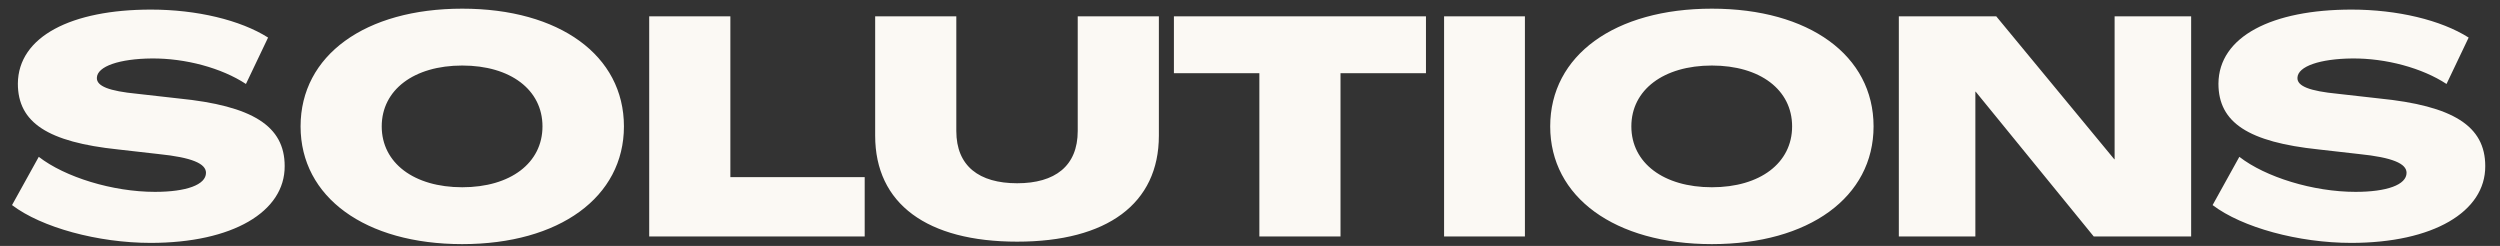 <?xml version="1.0" encoding="UTF-8"?> <svg xmlns="http://www.w3.org/2000/svg" width="122" height="12" viewBox="0 0 122 12" fill="none"><rect x="0" y="0" width="122" height="12" fill="#333333" stroke="none"/><path d="M7.352 11.853C4.787 11.853 2.027 11.103 0.587 10.008L1.892 7.653C3.167 8.643 5.492 9.363 7.562 9.363C9.092 9.363 10.052 9.018 10.052 8.433C10.052 7.983 9.362 7.683 7.742 7.518L5.762 7.293C2.342 6.933 0.872 5.988 0.872 4.083C0.887 1.773 3.497 0.468 7.367 0.468C9.602 0.468 11.732 0.978 13.082 1.833L12.002 4.098C10.817 3.318 9.047 2.838 7.397 2.853C5.852 2.868 4.742 3.228 4.727 3.798C4.712 4.203 5.312 4.443 6.707 4.578L8.702 4.803C12.332 5.163 13.892 6.153 13.892 8.103C13.907 10.338 11.342 11.853 7.352 11.853ZM22.558 11.913C17.818 11.913 14.668 9.618 14.668 6.168C14.668 2.703 17.818 0.423 22.558 0.423C27.298 0.423 30.448 2.703 30.448 6.168C30.448 9.618 27.298 11.913 22.558 11.913ZM22.558 9.138C24.913 9.138 26.473 7.953 26.473 6.168C26.473 4.383 24.913 3.198 22.558 3.198C20.203 3.198 18.628 4.383 18.628 6.168C18.628 7.953 20.203 9.138 22.558 9.138ZM42.197 11.538L31.681 11.538L31.681 0.798L35.642 0.798L35.642 8.643L42.197 8.643L42.197 11.538ZM49.638 11.793C45.243 11.793 42.708 9.948 42.708 6.618L42.708 0.798L46.668 0.798L46.668 6.393C46.668 8.103 47.778 8.943 49.638 8.943C51.483 8.943 52.593 8.103 52.593 6.393L52.593 0.798L56.553 0.798L56.553 6.618C56.553 9.948 54.018 11.793 49.638 11.793ZM65.417 11.538L61.457 11.538L61.457 3.573L57.287 3.573V0.798L69.587 0.798V3.573L65.417 3.573L65.417 11.538ZM74.416 11.538L70.471 11.538L70.471 0.798L74.416 0.798L74.416 11.538ZM83.54 11.913C78.8 11.913 75.65 9.618 75.65 6.168C75.65 2.703 78.8 0.423 83.54 0.423C88.28 0.423 91.43 2.703 91.43 6.168C91.43 9.618 88.28 11.913 83.54 11.913ZM83.54 9.138C85.895 9.138 87.455 7.953 87.455 6.168C87.455 4.383 85.895 3.198 83.54 3.198C81.185 3.198 79.61 4.383 79.61 6.168C79.61 7.953 81.185 9.138 83.54 9.138ZM96.398 11.538L92.663 11.538L92.663 0.798L97.418 0.798L103.178 7.773H103.193L103.193 0.798L106.928 0.798L106.928 11.538L102.173 11.538L96.413 4.473H96.398L96.398 11.538ZM114.74 11.853C112.175 11.853 109.415 11.103 107.975 10.008L109.28 7.653C110.555 8.643 112.88 9.363 114.95 9.363C116.48 9.363 117.44 9.018 117.44 8.433C117.44 7.983 116.75 7.683 115.13 7.518L113.15 7.293C109.73 6.933 108.26 5.988 108.26 4.083C108.275 1.773 110.885 0.468 114.755 0.468C116.99 0.468 119.12 0.978 120.47 1.833L119.39 4.098C118.205 3.318 116.435 2.838 114.785 2.853C113.24 2.868 112.13 3.228 112.115 3.798C112.1 4.203 112.7 4.443 114.095 4.578L116.09 4.803C119.72 5.163 121.28 6.153 121.28 8.103C121.295 10.338 118.73 11.853 114.74 11.853Z" fill="#FBF9F4"></path></svg> 